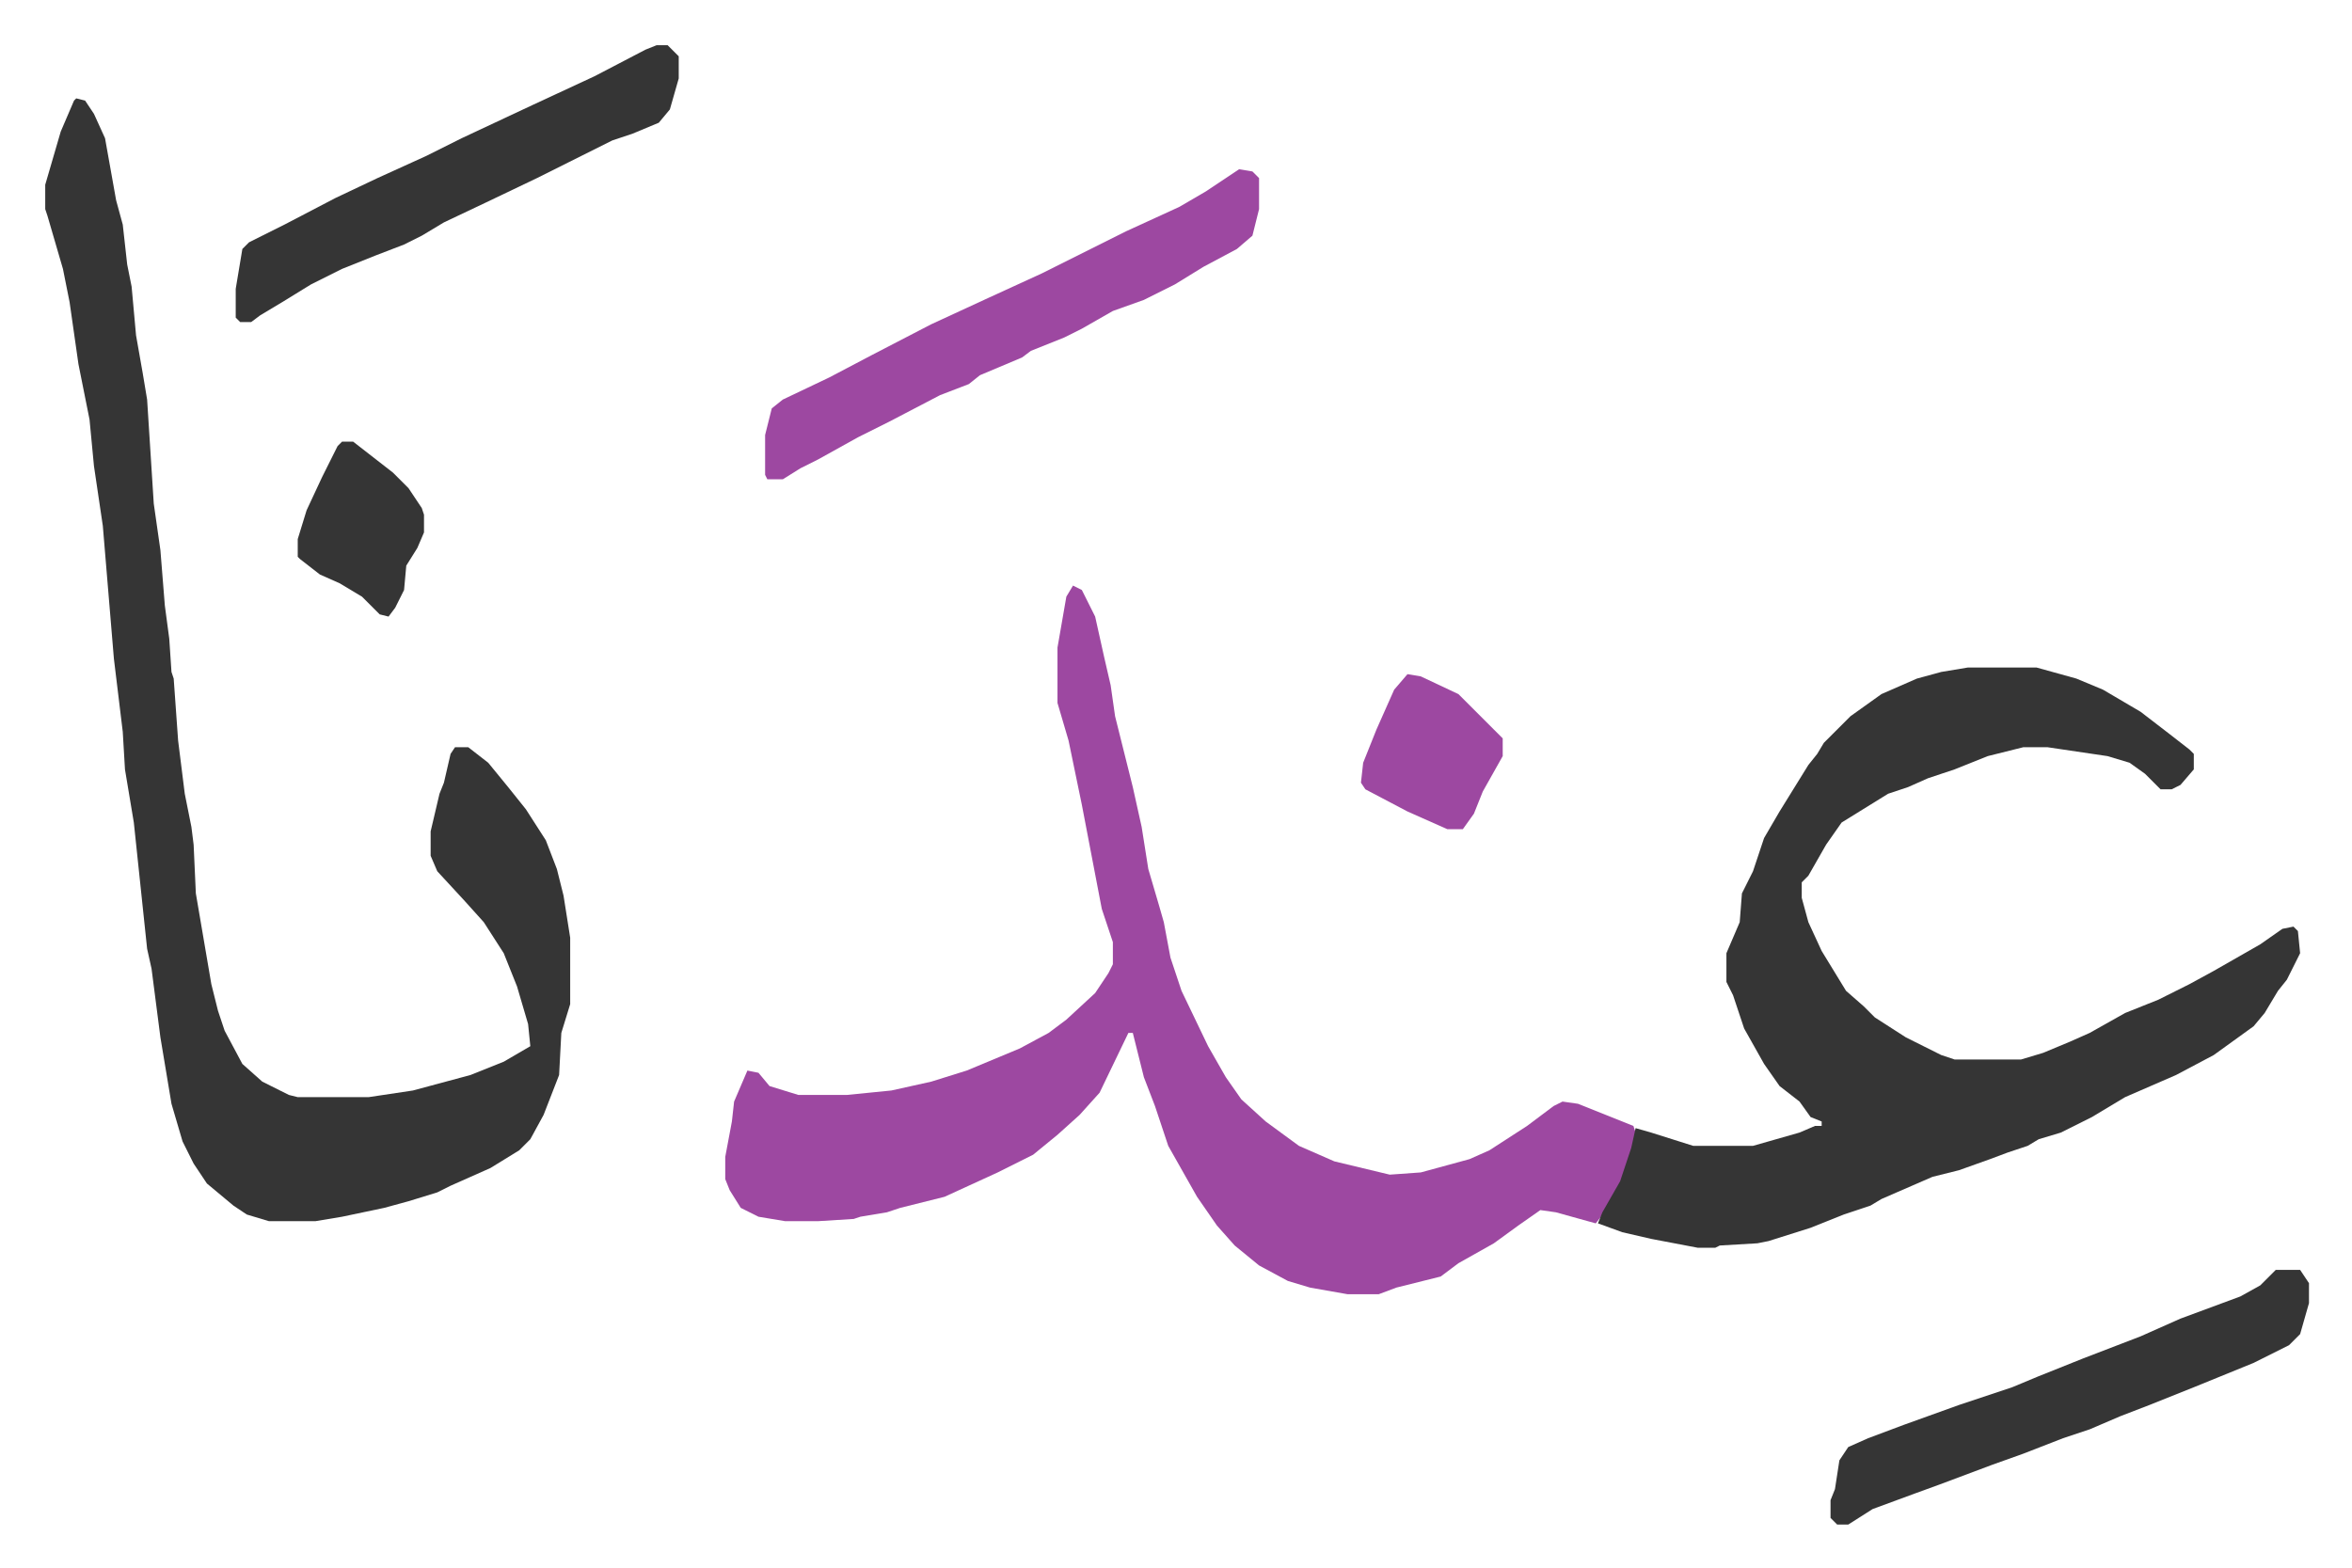 <svg xmlns="http://www.w3.org/2000/svg" role="img" viewBox="-20.42 422.58 1061.84 707.84"><path fill="#9d48a1" id="rule_ikhfa" d="M464 687l4 2 6 12 4 18 3 13 2 14 8 32 4 18 3 19 5 17 2 7 3 16 5 15 12 25 8 14 7 10 11 10 15 11 16 7 25 6 14-1 22-6 9-4 17-11 12-9 4-2 7 1 25 10 1 3-2 10-5 14-7 12-4 5-18-5-7-1-10 7-11 8-16 9-8 6-20 5-8 3h-14l-17-3-10-3-13-7-11-9-8-9-9-13-13-23-6-18-5-13-5-20h-2l-13 27-9 10-10 9-11 9-16 8-24 11-20 5-6 2-12 2-3 1-16 1h-15l-12-2-8-4-5-8-2-5v-10l3-16 1-9 6-14 5 1 5 6 13 4h22l20-2 18-4 16-5 24-10 13-7 8-6 13-12 6-9 2-4v-10l-5-15-9-47-6-29-5-17v-25l4-23z"/><path fill="#353535" id="rule_normal" d="M868 724h31l18 5 12 5 17 10 13 10 9 7 2 2v7l-6 7-4 2h-5l-7-7-7-5-10-3-27-4h-11l-16 4-15 6-12 4-9 4-9 3-21 13-7 10-8 14-3 3v7l3 11 6 13 11 18 8 7 5 5 14 9 16 8 6 2h30l10-3 12-5 9-4 16-9 15-6 14-7 11-6 21-12 10-7 5-1 2 2 1 10-6 12-4 5-6 10-5 6-18 13-17 9-23 10-15 9-14 7-10 3-5 3-9 3-8 3-14 5-12 3-23 10-5 3-12 4-15 6-19 6-5 1-17 1-2 1h-8l-21-4-13-3-11-4 2-5 8-14 5-15 2-9 7 2 19 6h27l21-6 7-3h3v-2l-5-2-5-7-9-7-7-10-9-16-5-15-3-6v-13l6-14 1-13 5-10 5-15 7-12 13-21 4-5 3-5 12-12 14-10 16-7 11-3zM14 467l4 1 4 6 5 11 5 28 3 11 2 18 2 10 2 22 3 17 2 12 3 47 3 21 2 25 2 15 1 15 1 3 2 28 3 24 3 15 1 8 1 22 7 41 3 12 3 9 8 15 9 8 12 6 4 1h32l20-3 26-7 15-6 12-7-1-10-5-17-6-15-9-14-9-10-12-13-3-7v-11l4-17 2-5 3-13 2-3h6l9 7 9 11 8 10 9 14 5 13 3 12 3 19v30l-4 13-1 19-7 18-6 11-5 5-13 8-18 8-6 3-13 4-11 3-19 4-12 2h-21l-10-3-6-4-12-10-6-9-5-10-5-17-5-30-4-31-2-9-6-57-4-24-1-17-4-33-5-60-4-27-2-21-5-25-4-28-3-15-7-24-1-3v-11l7-24 6-14z"/><path fill="#9d48a1" id="rule_ikhfa" d="M539 499l6 1 3 3v14l-3 12-7 6-15 8-13 8-14 7-14 5-14 8-8 4-15 6-4 3-19 8-5 4-13 5-23 12-14 7-18 10-8 4-8 5h-7l-1-2v-18l3-12 5-4 21-10 19-10 27-14 26-12 24-11 22-11 16-8 24-11 12-7z"/><path fill="#353535" id="rule_normal" d="M1007 996h11l4 6v9l-4 14-5 5-16 8-27 11-20 8-13 5-14 6-12 4-18 7-14 5-16 6-8 3-11 4-19 7-11 7h-5l-3-3v-8l2-5 2-13 4-6 9-4 16-6 25-9 24-8 12-5 20-8 26-10 18-8 27-10 9-5zM276 443h5l5 5v10l-4 14-5 6-12 5-9 3-20 10-14 7-23 11-19 9-10 6-8 4-13 5-15 6-14 7-13 8-10 6-4 3h-5l-2-2v-13l3-18 3-3 16-8 23-12 19-9 22-10 16-8 32-15 28-13 23-12z"/><path fill="#9d48a1" id="rule_ikhfa" d="M615 727l6 1 17 8 20 20v8l-9 16-4 10-5 7h-7l-18-8-19-10-2-3 1-9 6-15 8-18z"/><path fill="#353535" id="rule_normal" d="M134 622h5l18 14 7 7 6 9 1 3v8l-3 7-5 8-1 11-4 8-3 4-4-1-8-8-10-6-9-4-9-7-1-1v-8l4-13 7-15 7-14z"/></svg>
